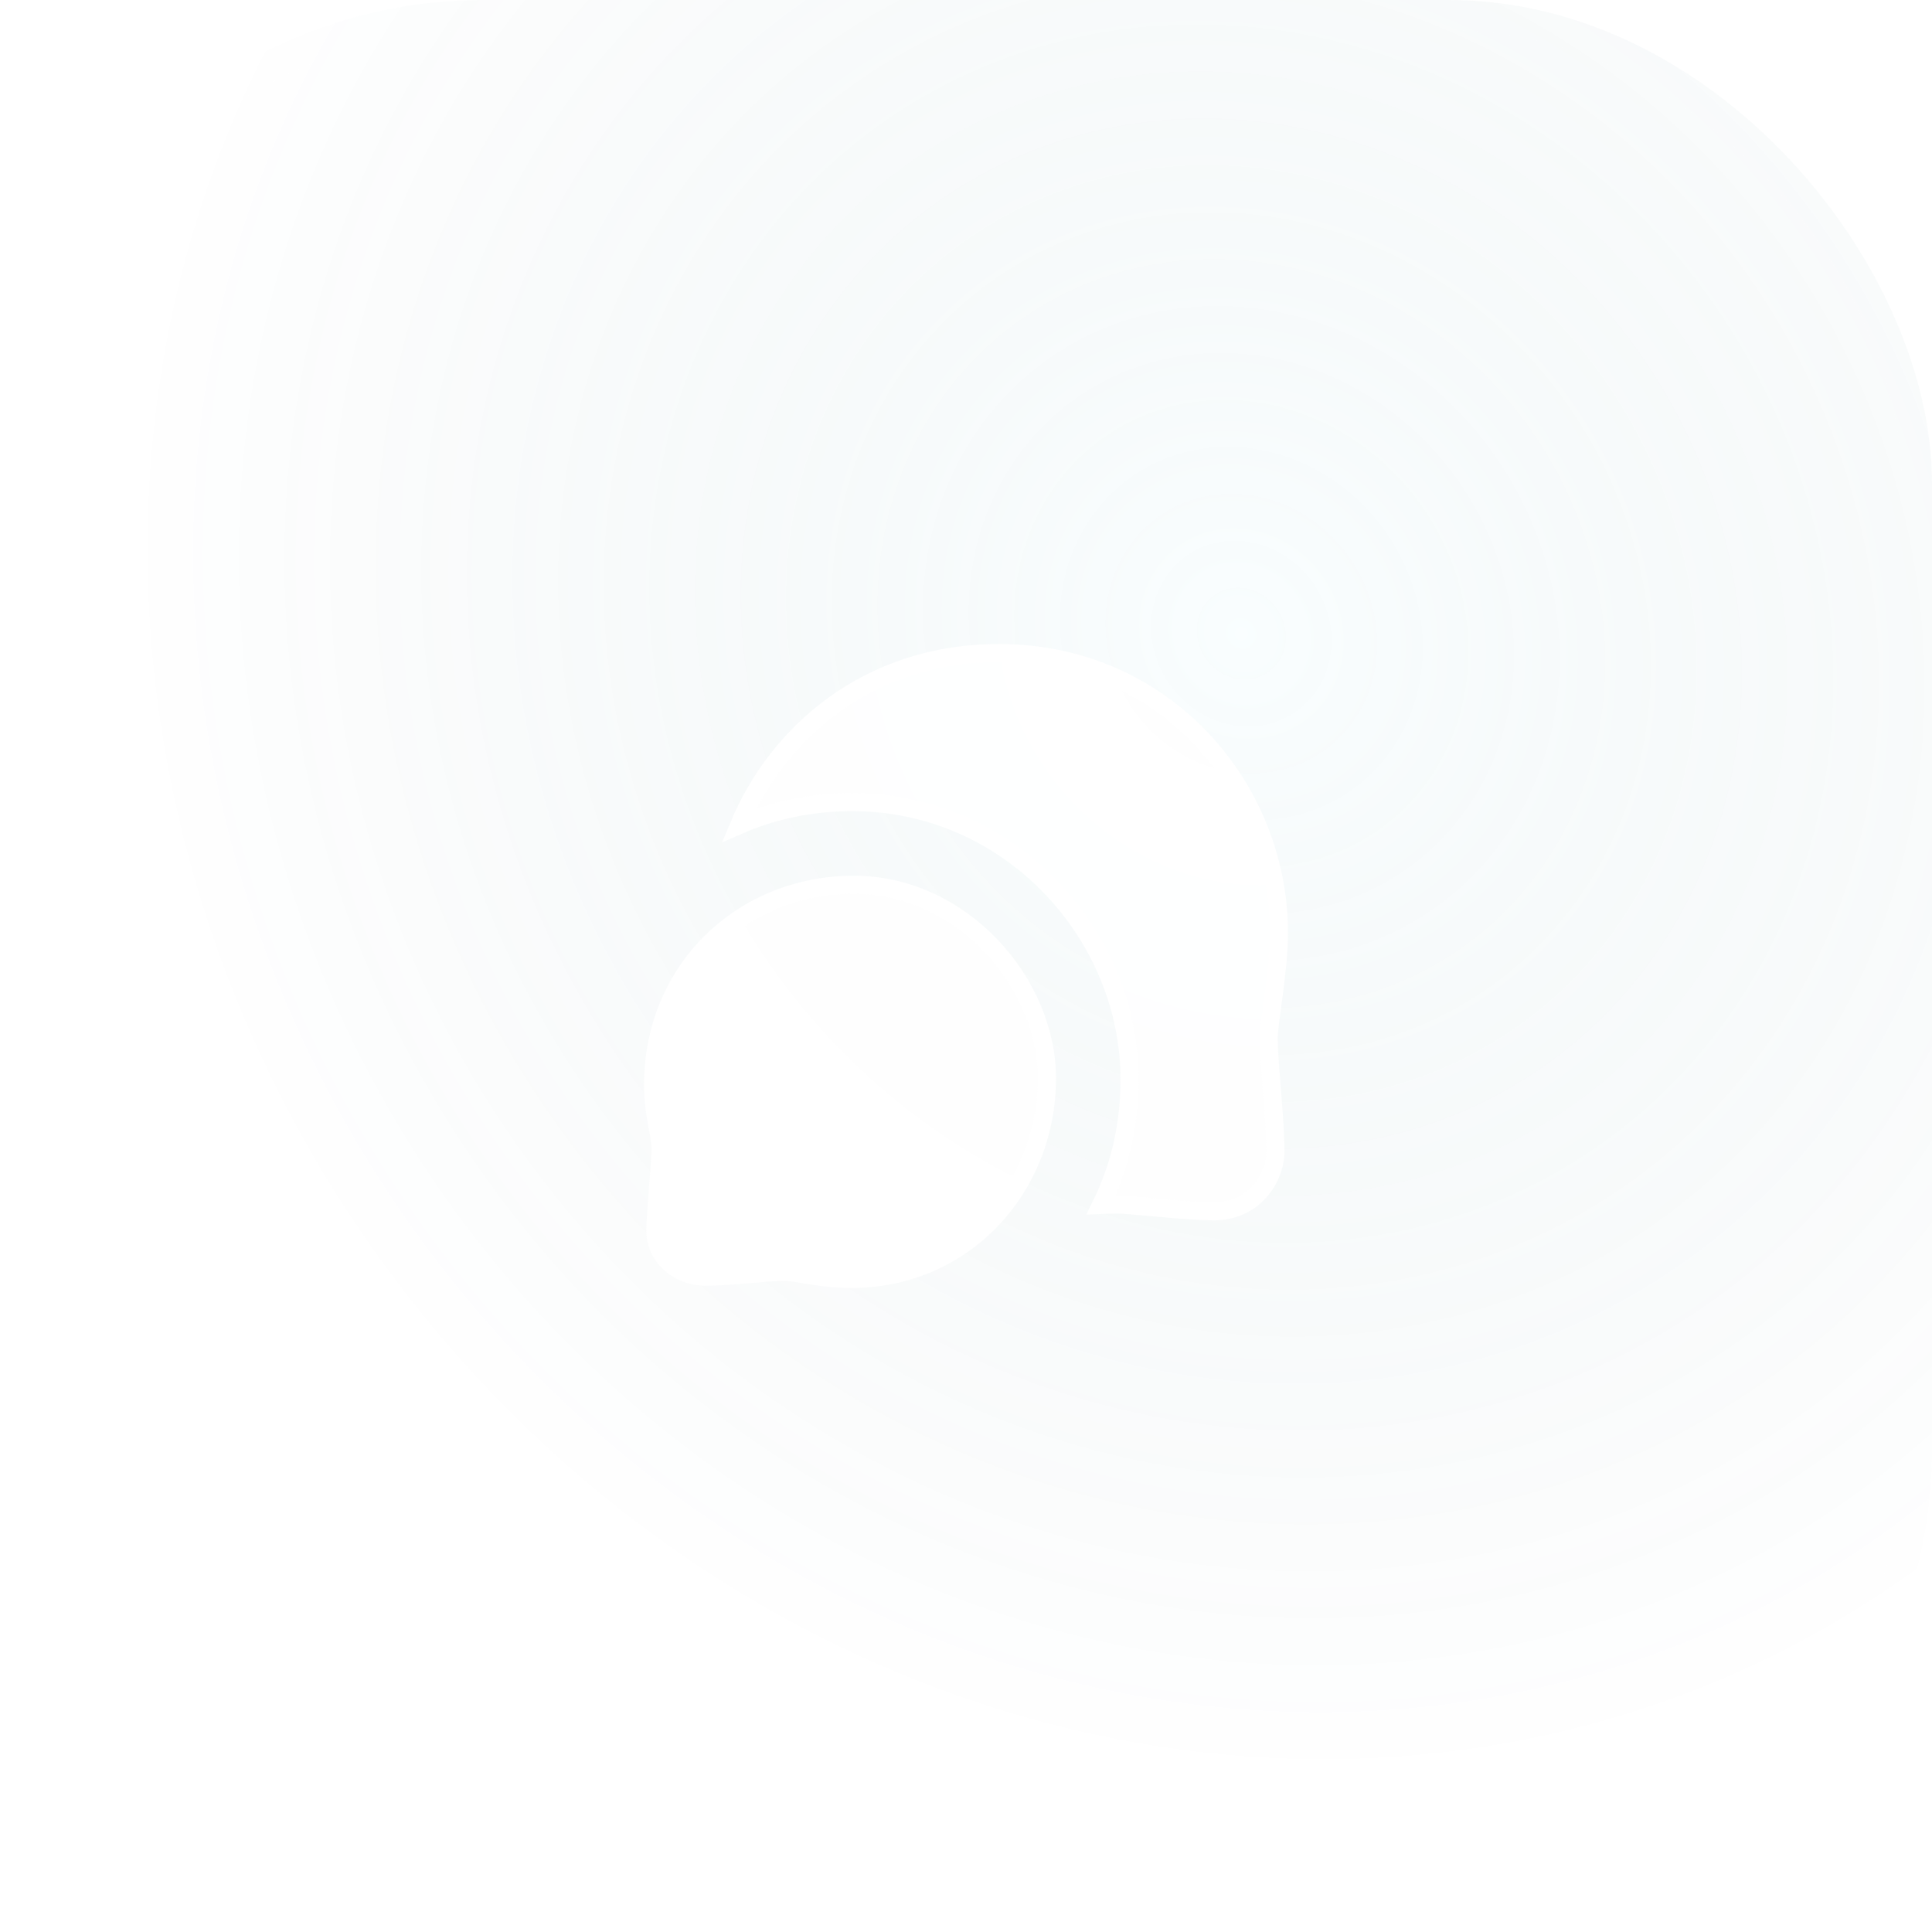 <svg width="60" height="60" viewBox="0 0 60 60" fill="none" xmlns="http://www.w3.org/2000/svg">
<g filter="url(#filter0_ii_31_73)">
<rect width="60" height="60" rx="15" fill="white" fill-opacity="0.06"/>
<rect width="60" height="60" rx="15" fill="url(#paint0_radial_31_73)" fill-opacity="0.2"/>
<rect x="0.469" y="0.469" width="59.062" height="59.062" rx="14.531" stroke="white" stroke-opacity="0.05" stroke-width="0.938"/>
<path d="M26.467 24.91C25.401 24.91 24.189 25.088 22.954 25.623C24.128 22.806 26.92 20.281 31.029 20.281C36.133 20.281 39.719 24.43 39.719 28.977C39.719 29.547 39.641 30.234 39.561 30.846C39.543 30.985 39.525 31.122 39.507 31.252C39.486 31.404 39.467 31.547 39.451 31.673C39.422 31.906 39.399 32.112 39.399 32.248C39.399 32.604 39.444 33.157 39.49 33.74C39.495 33.796 39.499 33.852 39.504 33.909C39.556 34.562 39.608 35.239 39.608 35.755C39.608 36.593 38.938 37.617 37.705 37.617C37.261 37.617 36.626 37.566 36.041 37.514C35.927 37.504 35.815 37.493 35.706 37.483C35.269 37.443 34.889 37.408 34.715 37.408C34.54 37.408 34.359 37.413 34.197 37.42C34.838 36.118 35.08 34.775 35.08 33.528C35.08 29.011 31.36 24.91 26.467 24.91ZM26.439 39.719C25.974 39.719 25.548 39.665 25.198 39.611C25.092 39.594 25.002 39.579 24.917 39.565C24.854 39.554 24.794 39.544 24.733 39.534C24.606 39.514 24.48 39.496 24.381 39.496C24.11 39.496 23.733 39.529 23.339 39.563C23.297 39.566 23.256 39.57 23.214 39.574C22.767 39.612 22.302 39.649 21.905 39.649C21.105 39.649 20.351 39.071 20.351 38.205C20.351 38.013 20.391 37.471 20.433 36.922C20.437 36.872 20.441 36.822 20.445 36.772C20.482 36.292 20.518 35.831 20.518 35.685C20.518 35.566 20.499 35.432 20.477 35.298C20.464 35.221 20.448 35.135 20.431 35.044C20.419 34.979 20.407 34.912 20.395 34.846C20.337 34.518 20.281 34.137 20.281 33.709C20.281 30.058 23.11 27.477 26.509 27.477C29.887 27.477 32.514 30.538 32.514 33.486C32.514 36.906 29.93 39.719 26.439 39.719Z" fill="white" fill-opacity="0.9" stroke="white" stroke-width="0.562"/>
</g>
<defs>
<filter id="filter0_ii_31_73" x="0" y="0" width="60" height="60" filterUnits="userSpaceOnUse" color-interpolation-filters="sRGB">
<feFlood flood-opacity="0" result="BackgroundImageFix"/>
<feBlend mode="normal" in="SourceGraphic" in2="BackgroundImageFix" result="shape"/>
<feColorMatrix in="SourceAlpha" type="matrix" values="0 0 0 0 0 0 0 0 0 0 0 0 0 0 0 0 0 0 127 0" result="hardAlpha"/>
<feOffset/>
<feGaussianBlur stdDeviation="9.545"/>
<feComposite in2="hardAlpha" operator="arithmetic" k2="-1" k3="1"/>
<feColorMatrix type="matrix" values="0 0 0 0 0.721 0 0 0 0 0.94 0 0 0 0 0.99 0 0 0 0.1 0"/>
<feBlend mode="normal" in2="shape" result="effect1_innerShadow_31_73"/>
<feColorMatrix in="SourceAlpha" type="matrix" values="0 0 0 0 0 0 0 0 0 0 0 0 0 0 0 0 0 0 127 0" result="hardAlpha"/>
<feOffset/>
<feGaussianBlur stdDeviation="5.625"/>
<feComposite in2="hardAlpha" operator="arithmetic" k2="-1" k3="1"/>
<feColorMatrix type="matrix" values="0 0 0 0 0 0 0 0 0 0 0 0 0 0 0 0 0 0 0.32 0"/>
<feBlend mode="normal" in2="effect1_innerShadow_31_73" result="effect2_innerShadow_31_73"/>
</filter>
<radialGradient id="paint0_radial_31_73" cx="0" cy="0" r="1" gradientUnits="userSpaceOnUse" gradientTransform="translate(38.438 19.688) rotate(-35.91) scale(33.567 36.281)">
<stop stop-color="#C3F0FA" stop-opacity="0.48"/>
<stop offset="1" stop-color="#053E4B" stop-opacity="0"/>
</radialGradient>
</defs>
</svg>
